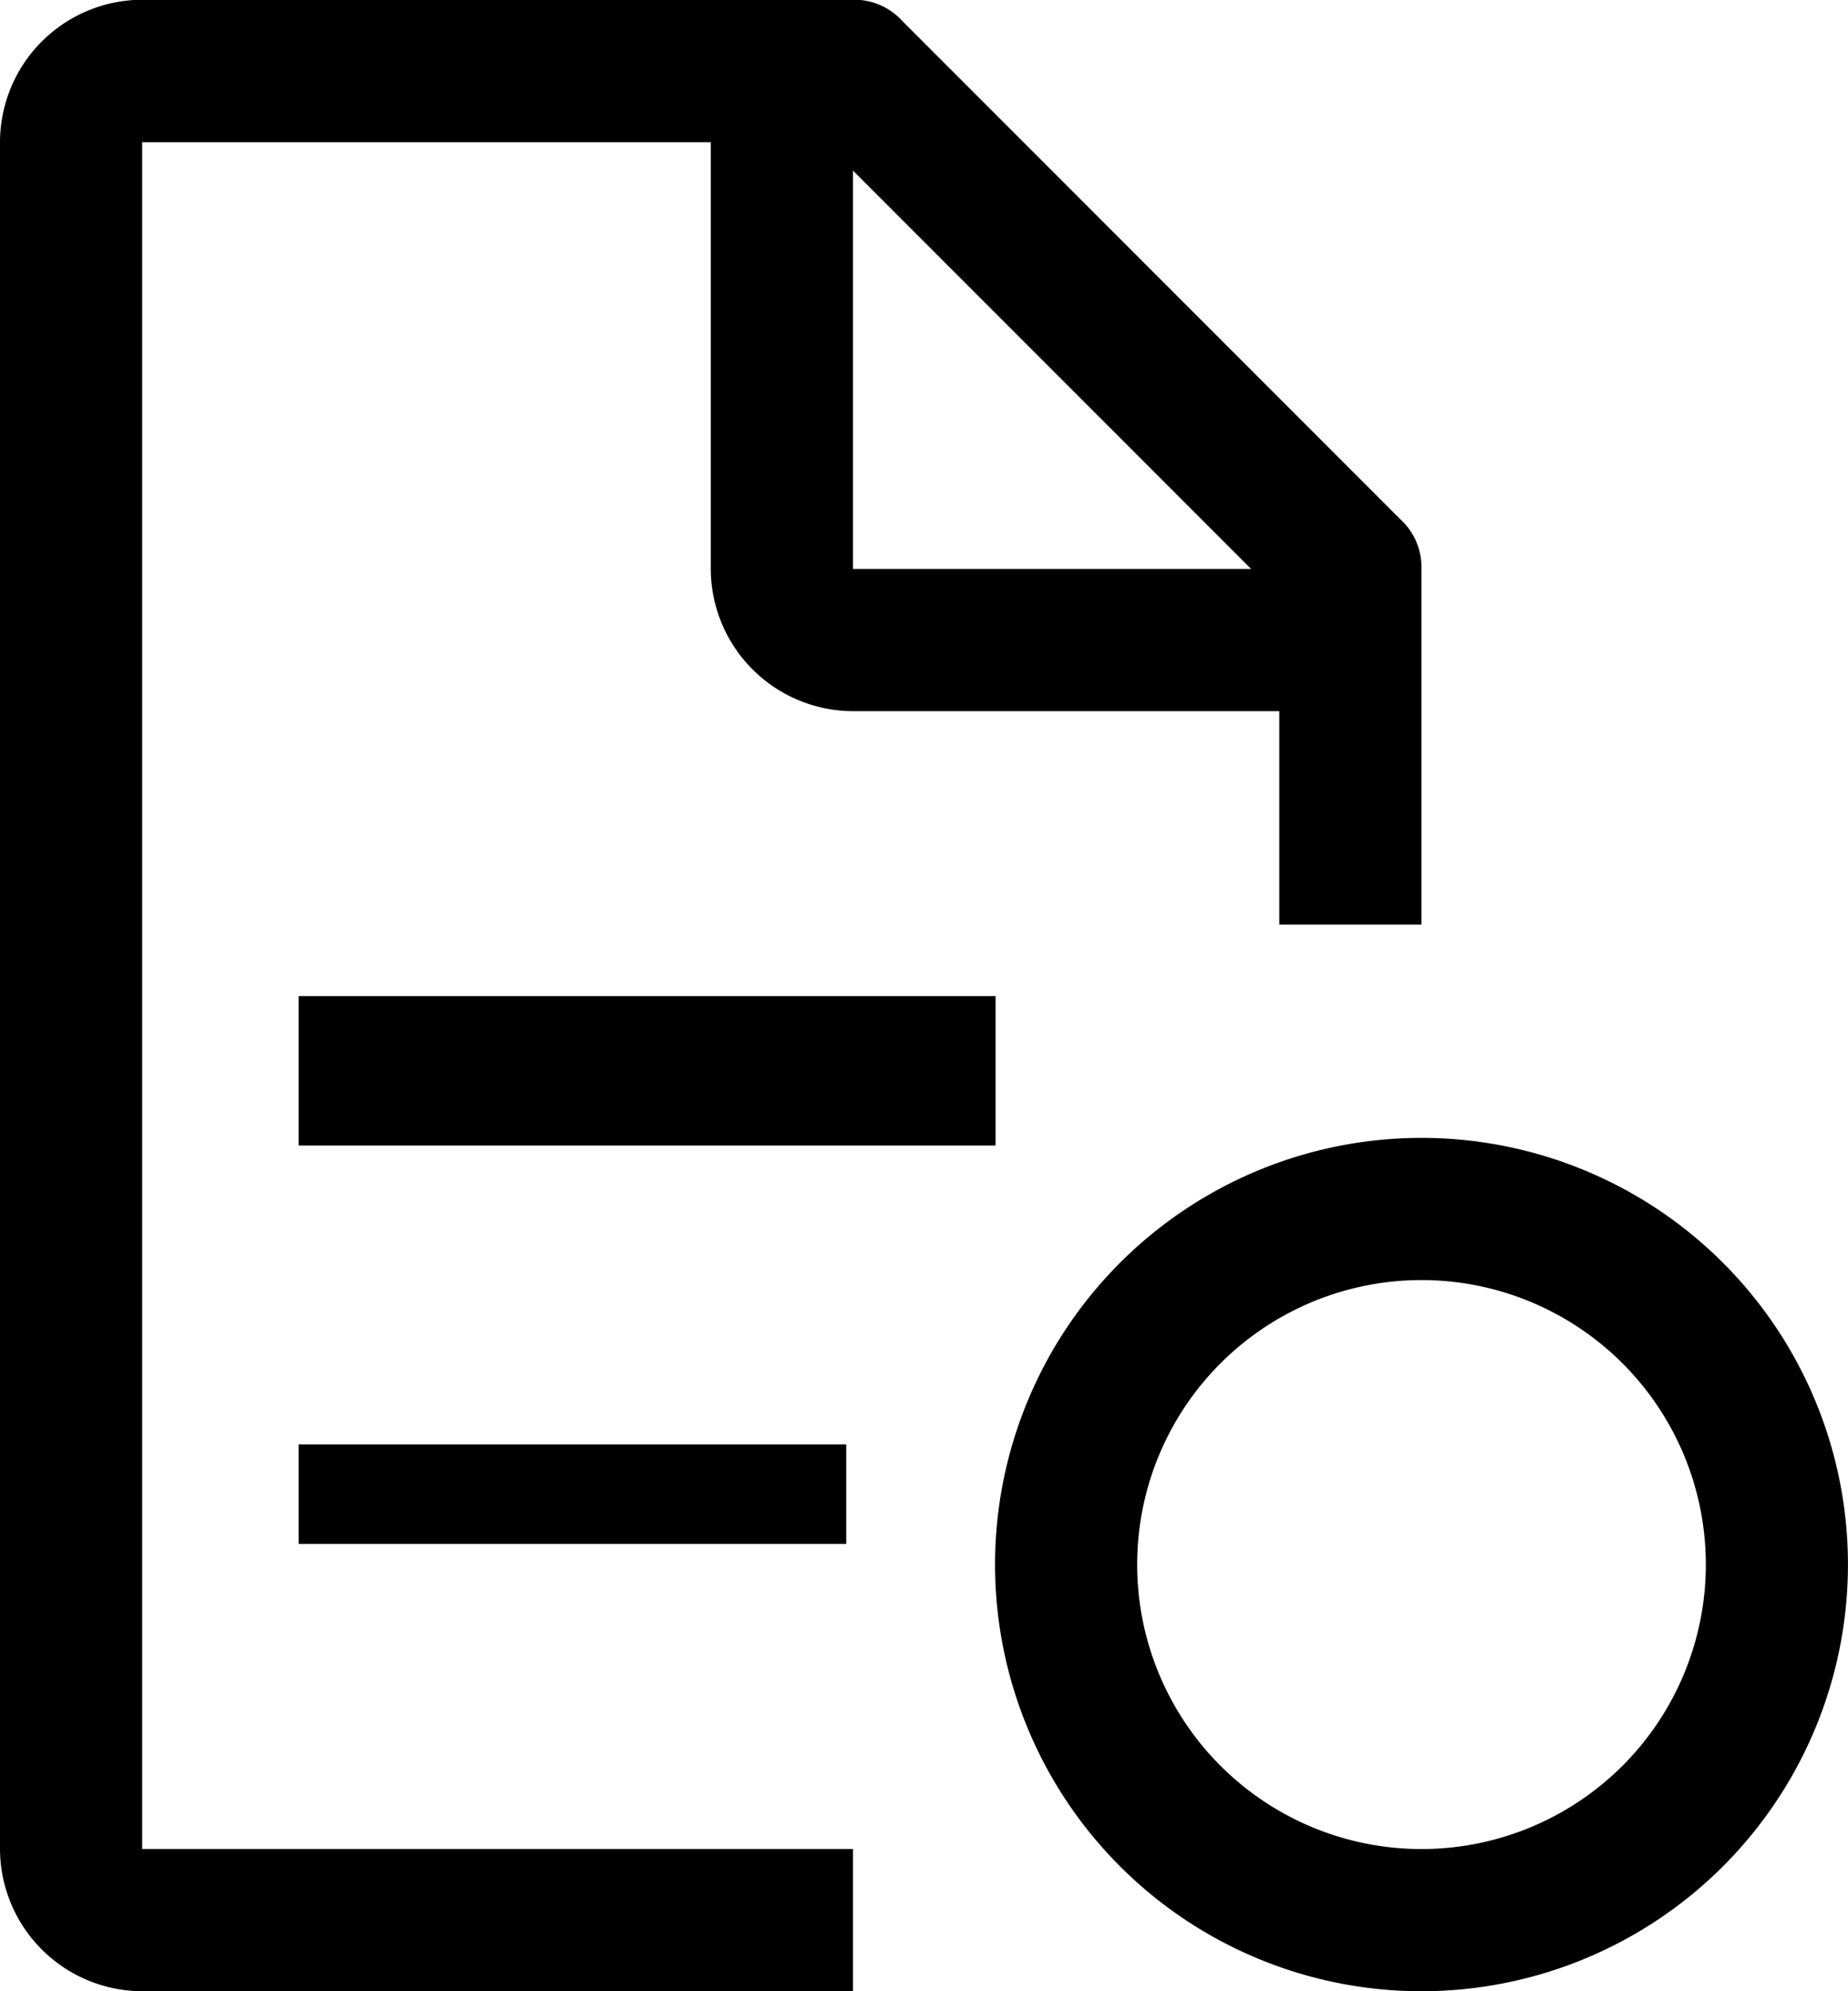 <svg xmlns="http://www.w3.org/2000/svg" width="37.125" height="39.981" viewBox="0 0 37.125 39.981">
  <g id="Group_3217" data-name="Group 3217" transform="translate(-1183 -1589)">
    <path id="Path_4020" data-name="Path 4020" d="M26.567,35.135a8.567,8.567,0,1,1,8.567-8.567,8.567,8.567,0,0,1-8.567,8.567Zm0-14.279a5.712,5.712,0,1,0,5.712,5.712,5.712,5.712,0,0,0-5.712-5.712Z" transform="translate(1184.99 1593.846)"/>
    <rect id="Rectangle_5677" data-name="Rectangle 5677" width="11" height="2" transform="translate(1189 1618)"/>
    <rect id="Rectangle_5678" data-name="Rectangle 5678" width="14" height="3" transform="translate(1189 1609)"/>
    <path id="Path_4021" data-name="Path 4021" d="M21.135,39.125H6.856V4.856H18.279v8.567a2.864,2.864,0,0,0,2.856,2.856H29.7v4.284h2.856V13.423a1.3,1.3,0,0,0-.428-1l-10-10a1.3,1.3,0,0,0-1-.428H6.856A2.864,2.864,0,0,0,4,4.856V39.125a2.864,2.864,0,0,0,2.856,2.856H21.135Zm0-33.7,8,8h-8Z" transform="translate(1179 1587)"/>
  </g>
</svg>
